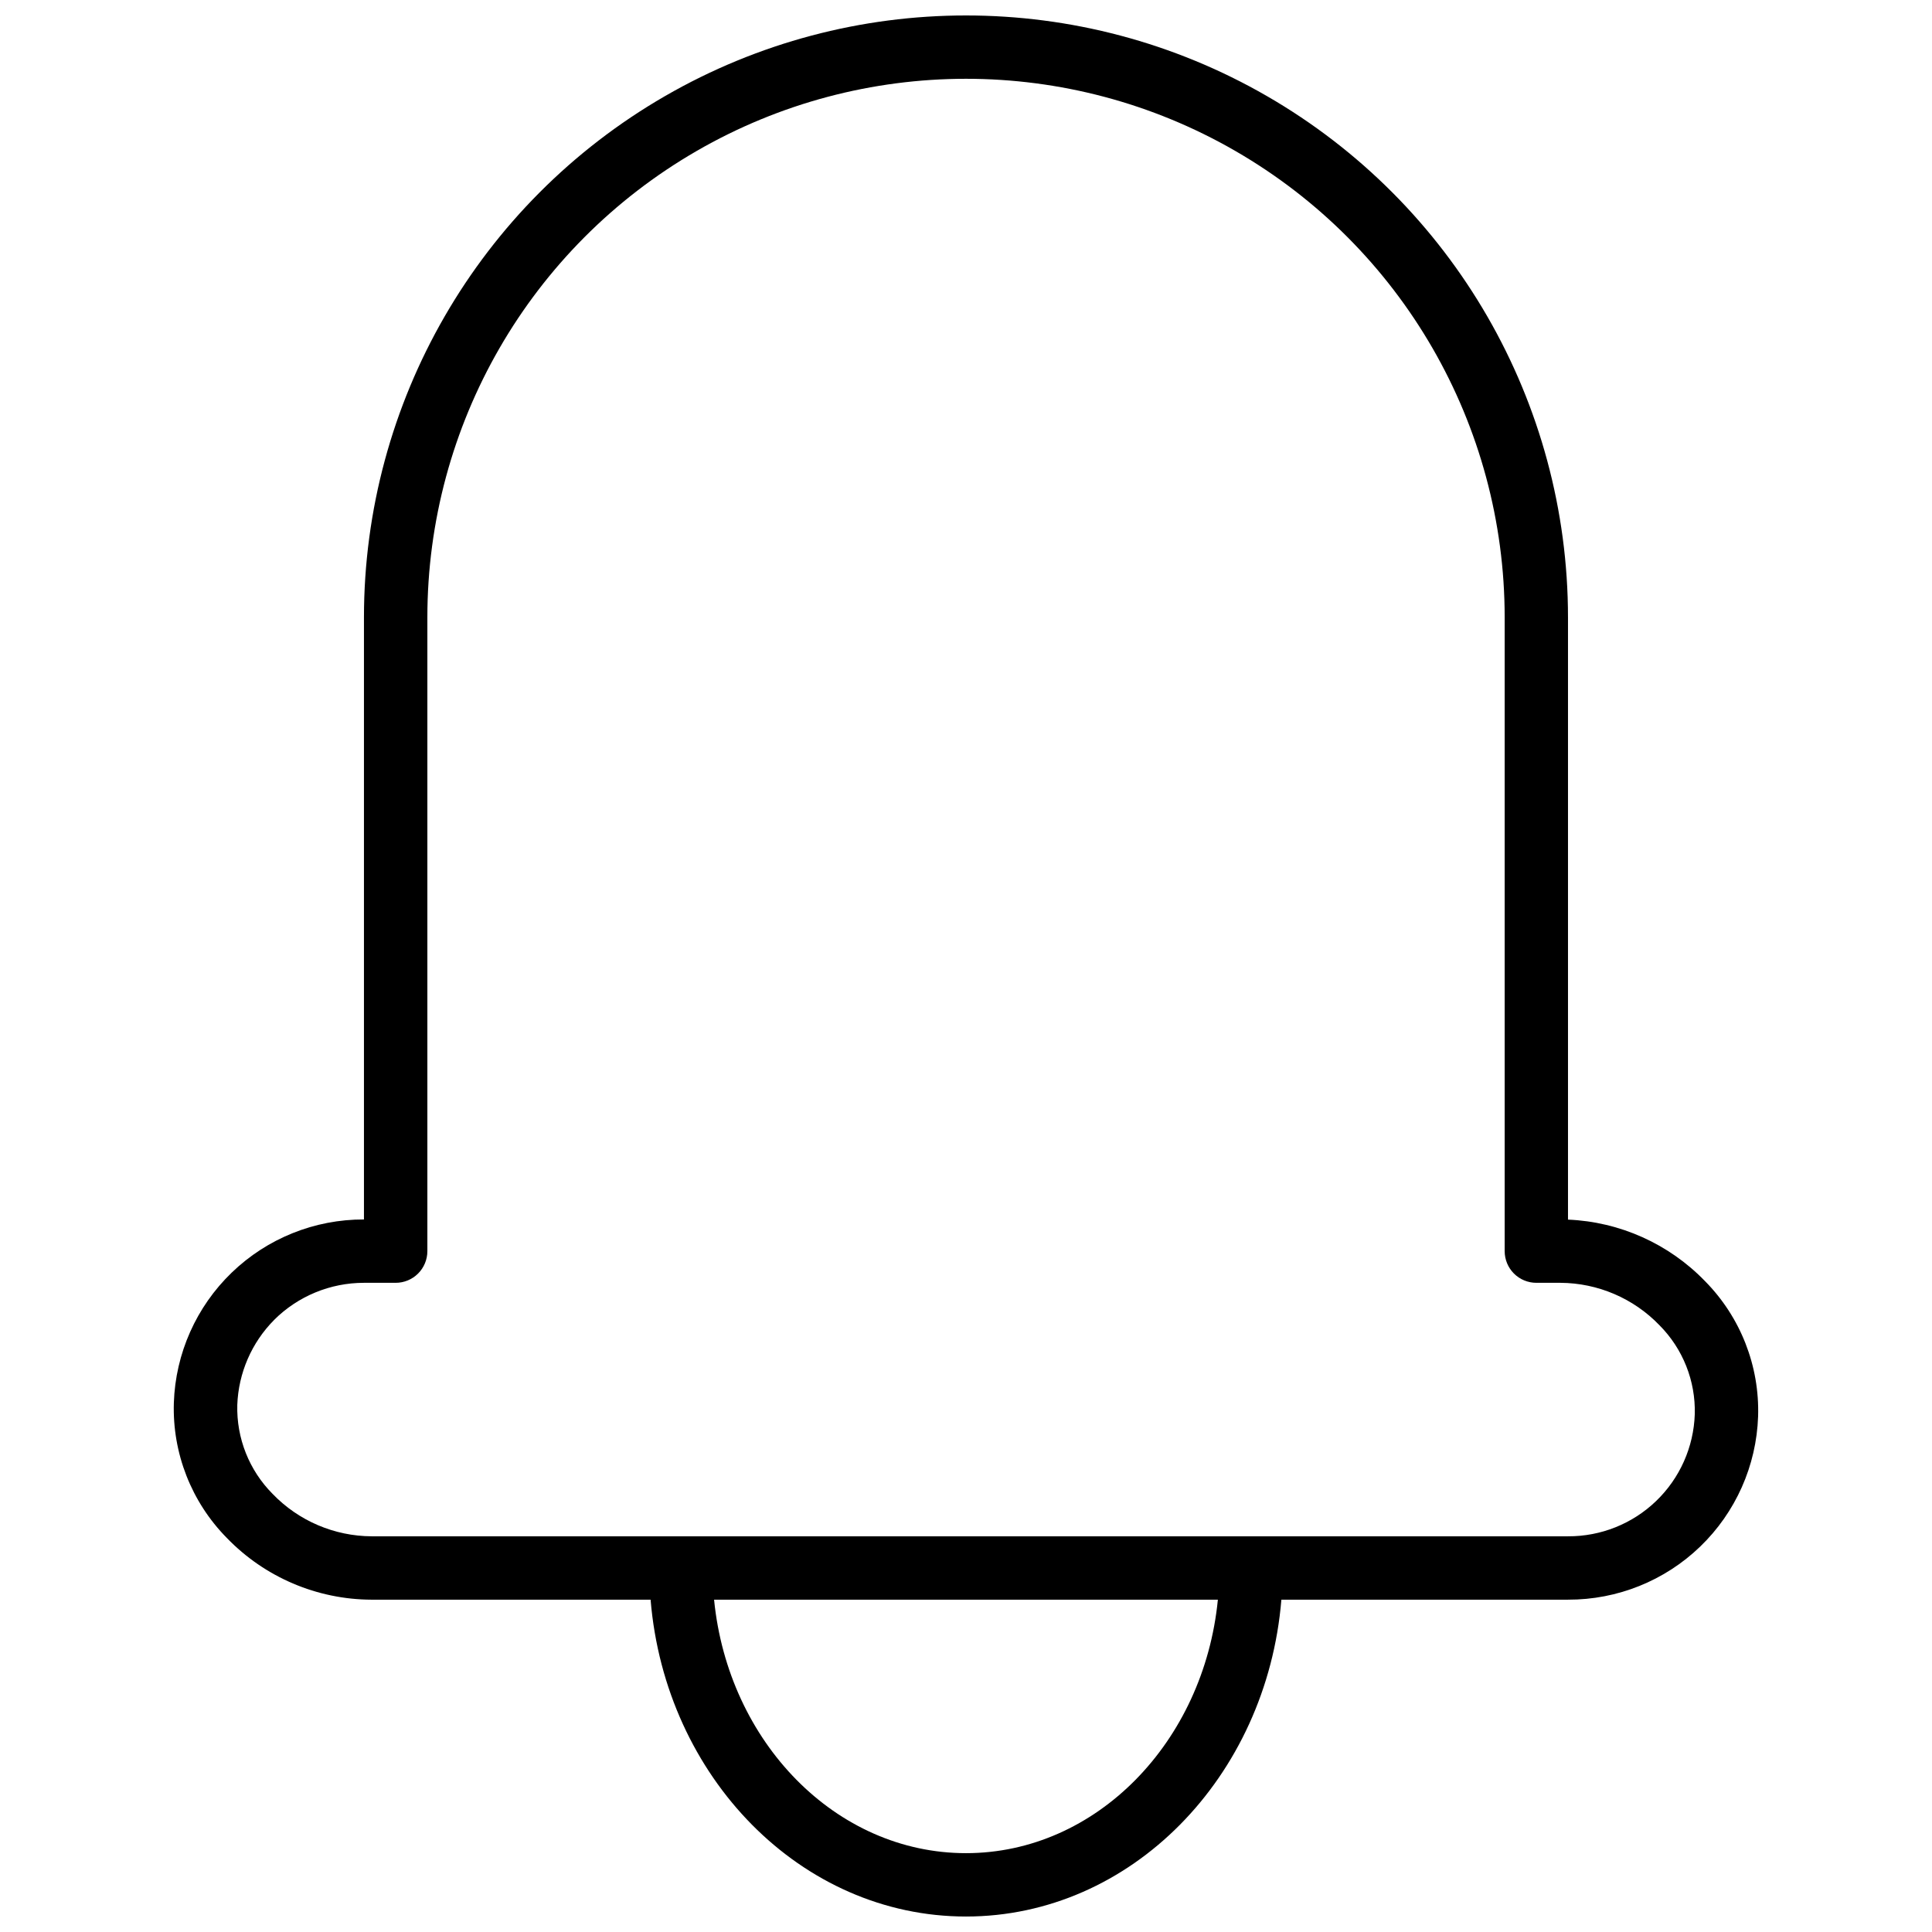 <?xml version="1.0" encoding="UTF-8"?>
<!-- Uploaded to: ICON Repo, www.iconrepo.com, Generator: ICON Repo Mixer Tools -->
<svg width="800px" height="800px" version="1.1" viewBox="144 144 512 512" xmlns="http://www.w3.org/2000/svg">
 <defs>
  <clipPath id="a">
   <path d="m190 148.09h420v503.81h-420z"/>
  </clipPath>
 </defs>
 <g clip-path="url(#a)">
  <path d="m242.48 567.93h73.934c3.879 47.023 39.859 83.969 83.582 83.969s79.703-36.945 83.582-83.969h75.957c13.059 0.043 25.625-5 35.027-14.062 9.406-9.062 14.91-21.434 15.352-34.488 0.426-13.367-4.652-26.324-14.047-35.844-9.566-9.906-22.574-15.75-36.332-16.324v-159.58c0-56.996-30.41-109.66-79.77-138.16-49.363-28.5-110.18-28.5-159.54 0-49.363 28.5-79.773 81.168-79.773 138.16v159.54c-13.059-0.043-25.625 5.004-35.031 14.07-9.402 9.062-14.91 21.434-15.348 34.488-0.426 13.371 4.652 26.328 14.047 35.848 10.051 10.41 23.887 16.309 38.359 16.355zm157.52 67.176c-34.512 0-63.035-29.438-66.762-67.176h133.51c-3.711 37.738-32.238 67.176-66.746 67.176zm-183.36-141.31c6.324-6.305 14.891-9.84 23.82-9.836h8.398c2.227 0 4.363-0.883 5.938-2.457 1.574-1.574 2.461-3.711 2.461-5.938v-167.94c0-50.996 27.207-98.121 71.371-123.62 44.168-25.5 98.582-25.5 142.75 0 44.168 25.5 71.375 72.625 71.375 123.62v167.94c0 2.227 0.883 4.363 2.457 5.938 1.574 1.574 3.711 2.457 5.938 2.457h6.375c9.902 0.051 19.367 4.098 26.238 11.227 6.223 6.25 9.609 14.773 9.371 23.59-0.285 8.703-3.953 16.953-10.227 22.996-6.269 6.043-14.652 9.402-23.359 9.363h-317.05c-9.906-0.047-19.371-4.094-26.242-11.227-6.219-6.25-9.605-14.773-9.371-23.586 0.309-8.469 3.797-16.512 9.766-22.527z"/>
 </g>
</svg>